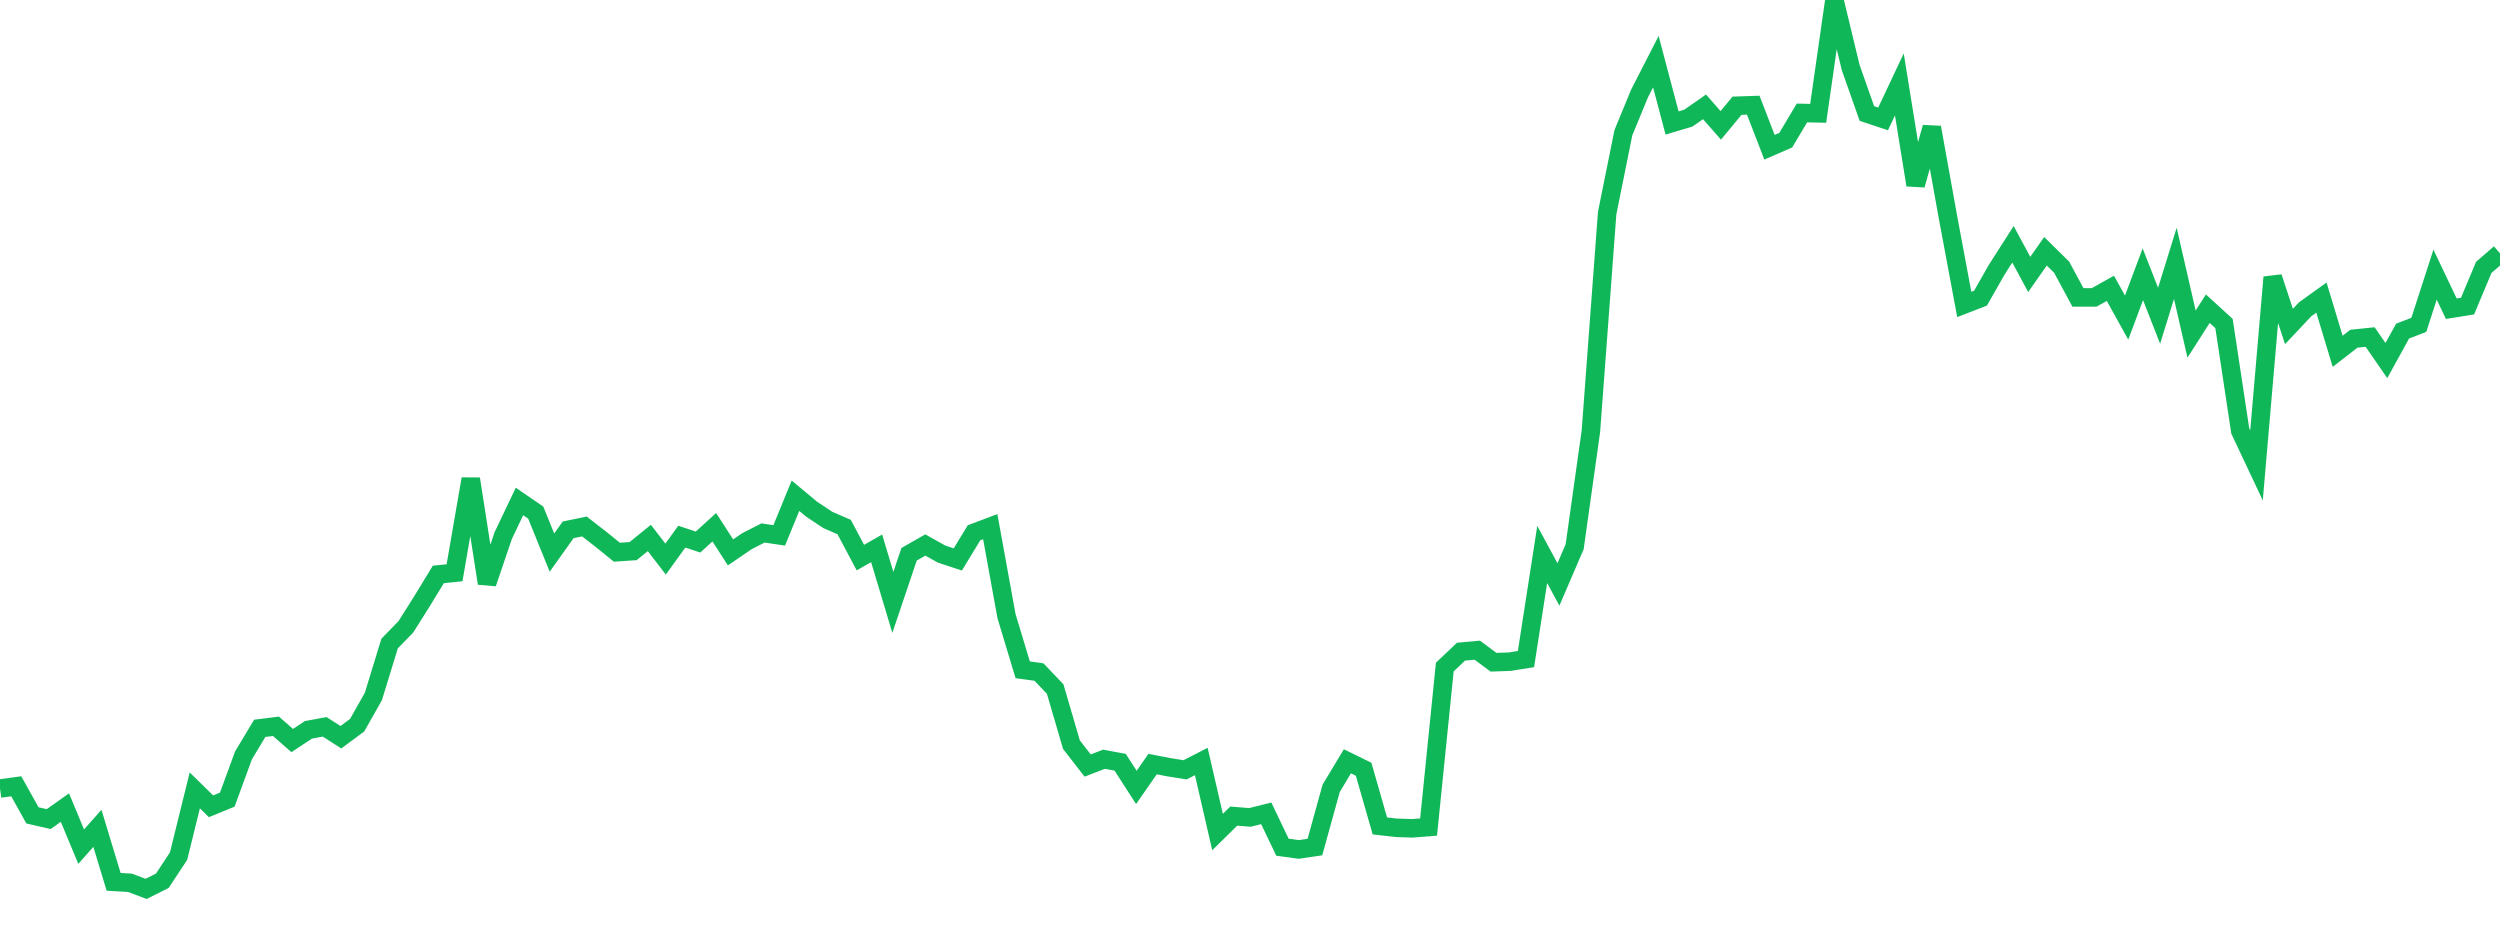 <?xml version="1.0" standalone="no"?>
<!DOCTYPE svg PUBLIC "-//W3C//DTD SVG 1.1//EN" "http://www.w3.org/Graphics/SVG/1.1/DTD/svg11.dtd">
<svg width="135" height="50" viewBox="0 0 135 50" preserveAspectRatio="none" class="sparkline" xmlns="http://www.w3.org/2000/svg"
xmlns:xlink="http://www.w3.org/1999/xlink"><path  class="sparkline--line" d="M 0 42.58 L 0 42.58 L 0.877 42.46 L 1.753 44.03 L 2.63 44.23 L 3.506 43.61 L 4.383 45.72 L 5.26 44.73 L 6.136 47.62 L 7.013 47.67 L 7.89 48 L 8.766 47.56 L 9.643 46.23 L 10.519 42.68 L 11.396 43.54 L 12.273 43.18 L 13.149 40.79 L 14.026 39.33 L 14.903 39.22 L 15.779 39.99 L 16.656 39.41 L 17.532 39.25 L 18.409 39.81 L 19.286 39.16 L 20.162 37.61 L 21.039 34.75 L 21.916 33.85 L 22.792 32.46 L 23.669 31.02 L 24.545 30.93 L 25.422 25.86 L 26.299 31.5 L 27.175 28.92 L 28.052 27.08 L 28.929 27.68 L 29.805 29.84 L 30.682 28.61 L 31.558 28.43 L 32.435 29.11 L 33.312 29.82 L 34.188 29.76 L 35.065 29.05 L 35.942 30.19 L 36.818 28.98 L 37.695 29.27 L 38.571 28.47 L 39.448 29.83 L 40.325 29.23 L 41.201 28.78 L 42.078 28.91 L 42.955 26.77 L 43.831 27.5 L 44.708 28.08 L 45.584 28.46 L 46.461 30.11 L 47.338 29.61 L 48.214 32.53 L 49.091 29.93 L 49.968 29.43 L 50.844 29.92 L 51.721 30.21 L 52.597 28.77 L 53.474 28.44 L 54.351 33.27 L 55.227 36.17 L 56.104 36.29 L 56.981 37.21 L 57.857 40.21 L 58.734 41.34 L 59.61 41 L 60.487 41.16 L 61.364 42.52 L 62.24 41.26 L 63.117 41.43 L 63.994 41.57 L 64.87 41.12 L 65.747 44.93 L 66.623 44.07 L 67.5 44.14 L 68.377 43.92 L 69.253 45.75 L 70.13 45.87 L 71.006 45.74 L 71.883 42.57 L 72.76 41.11 L 73.636 41.54 L 74.513 44.6 L 75.39 44.7 L 76.266 44.73 L 77.143 44.66 L 78.019 36.02 L 78.896 35.19 L 79.773 35.11 L 80.649 35.76 L 81.526 35.73 L 82.403 35.59 L 83.279 29.94 L 84.156 31.56 L 85.032 29.52 L 85.909 23.28 L 86.786 11.51 L 87.662 7.17 L 88.539 5.04 L 89.416 3.33 L 90.292 6.64 L 91.169 6.38 L 92.045 5.77 L 92.922 6.77 L 93.799 5.71 L 94.675 5.68 L 95.552 7.95 L 96.429 7.57 L 97.305 6.1 L 98.182 6.12 L 99.058 0 L 99.935 3.64 L 100.812 6.13 L 101.688 6.42 L 102.565 4.56 L 103.442 9.99 L 104.318 6.88 L 105.195 11.75 L 106.071 16.44 L 106.948 16.1 L 107.825 14.56 L 108.701 13.19 L 109.578 14.82 L 110.455 13.57 L 111.331 14.43 L 112.208 16.06 L 113.084 16.06 L 113.961 15.57 L 114.838 17.15 L 115.714 14.81 L 116.591 17.05 L 117.468 14.22 L 118.344 18.04 L 119.221 16.67 L 120.097 17.47 L 120.974 23.27 L 121.851 25.13 L 122.727 14.97 L 123.604 17.63 L 124.481 16.7 L 125.357 16.07 L 126.234 18.97 L 127.11 18.29 L 127.987 18.2 L 128.864 19.47 L 129.74 17.88 L 130.617 17.54 L 131.494 14.83 L 132.37 16.67 L 133.247 16.53 L 134.123 14.44 L 135 13.68" fill="none" stroke-width="1" stroke="#10b759"></path></svg>